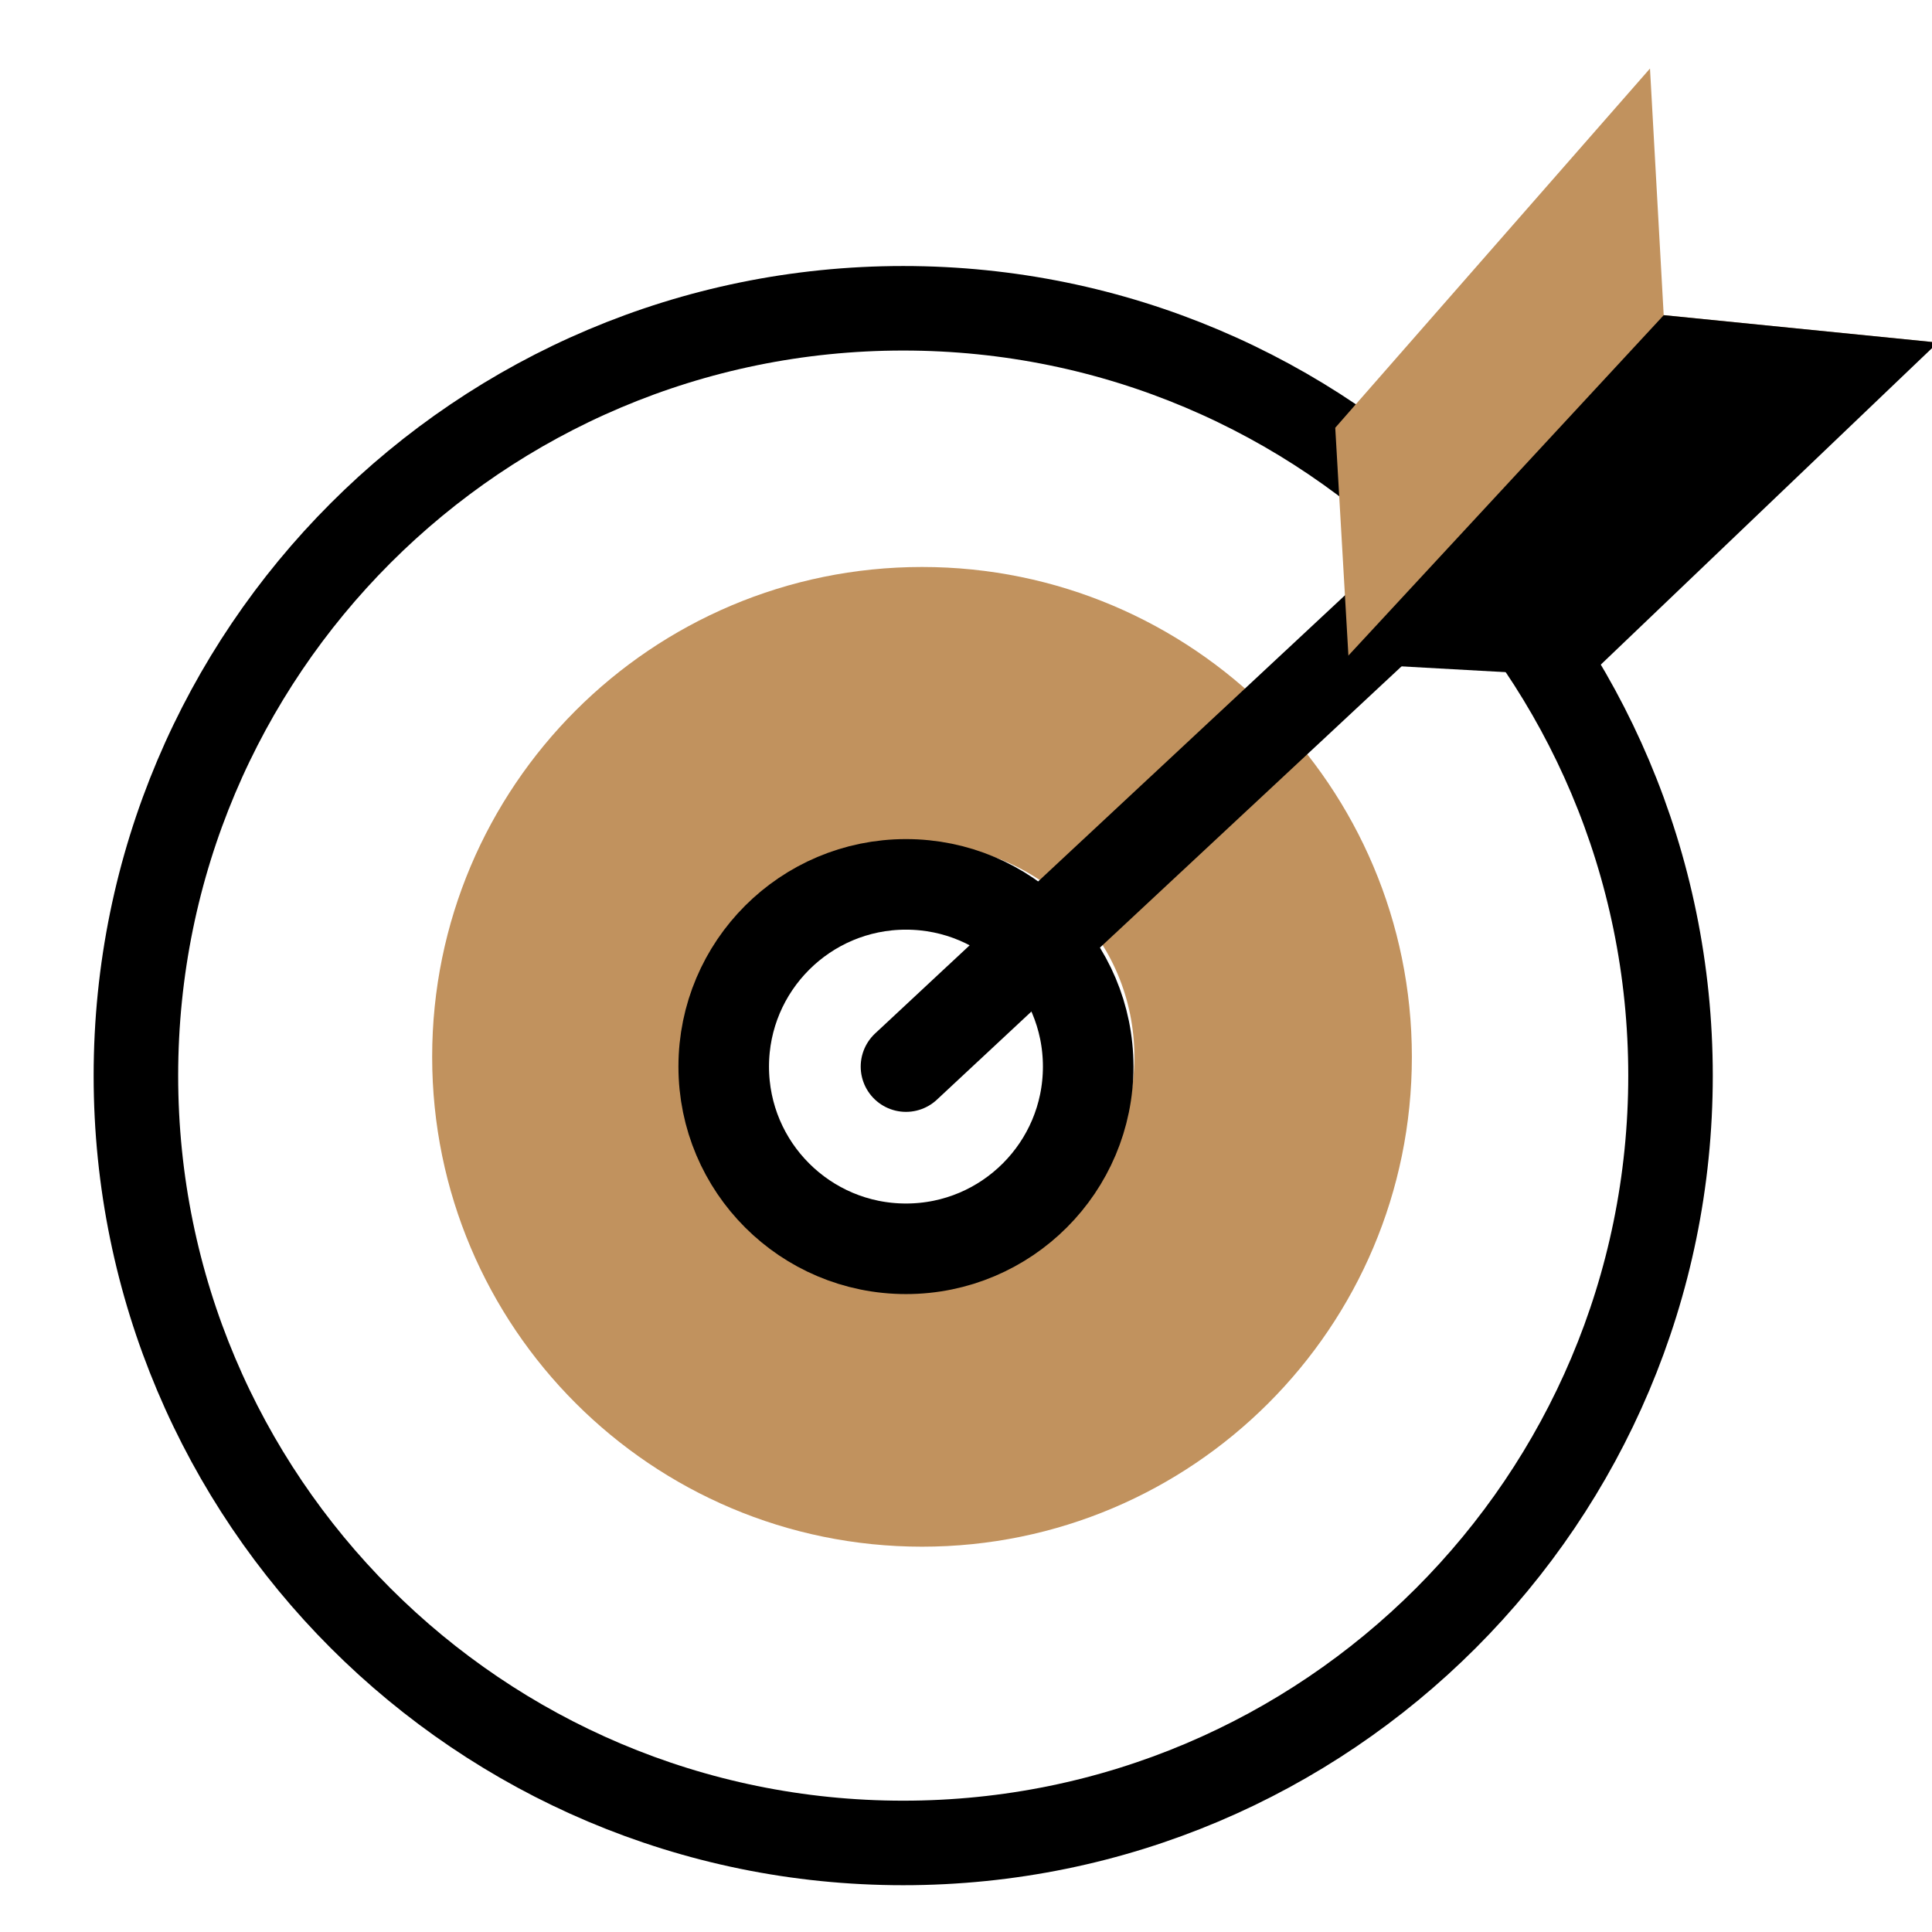 <?xml version="1.0" encoding="UTF-8"?> <svg xmlns="http://www.w3.org/2000/svg" width="32" height="32" viewBox="0 0 32 32" fill="none"><g clip-path="url(#clip0_4093_14740)"><path d="M14.96 30.525C21.979 30.525 27.669 24.835 27.669 17.816C27.669 10.797 21.979 5.106 14.96 5.106C7.941 5.106 2.251 10.797 2.251 17.816C2.251 24.835 7.941 30.525 14.96 30.525Z" stroke="black" stroke-width="1.4" stroke-miterlimit="10"></path><path d="M15.272 9.391C10.792 9.391 7.158 13.025 7.158 17.505C7.158 21.985 10.792 25.618 15.272 25.618C19.752 25.618 23.385 21.985 23.385 17.505C23.385 13.025 19.752 9.391 15.272 9.391ZM15.272 21.022C13.329 21.022 11.754 19.447 11.754 17.505C11.754 15.562 13.329 13.987 15.272 13.987C17.214 13.987 18.789 15.562 18.789 17.505C18.789 19.447 17.214 21.022 15.272 21.022Z" fill="#C1925E"></path><path d="M15.006 20.684C16.673 20.684 18.024 19.333 18.024 17.666C18.024 15.999 16.673 14.648 15.006 14.648C13.339 14.648 11.987 15.999 11.987 17.666C11.987 19.333 13.339 20.684 15.006 20.684Z" stroke="black" stroke-width="1.5" stroke-miterlimit="10"></path><path d="M15.006 17.666L26.648 6.809" stroke="black" stroke-width="1.5" stroke-miterlimit="10" stroke-linecap="round"></path><path d="M22.336 10.894L26.233 11.116L32.095 5.674L27.556 5.22L27.329 1.135L22.116 7.085L22.336 10.894Z" fill="#C1925E"></path><path d="M22.219 10.982L27.557 5.22L32.096 5.674L26.304 11.209L22.219 10.982Z" fill="black"></path></g><defs><clipPath id="clip0_4093_14740"><rect width="32" height="32" fill="white"></rect></clipPath></defs></svg> 